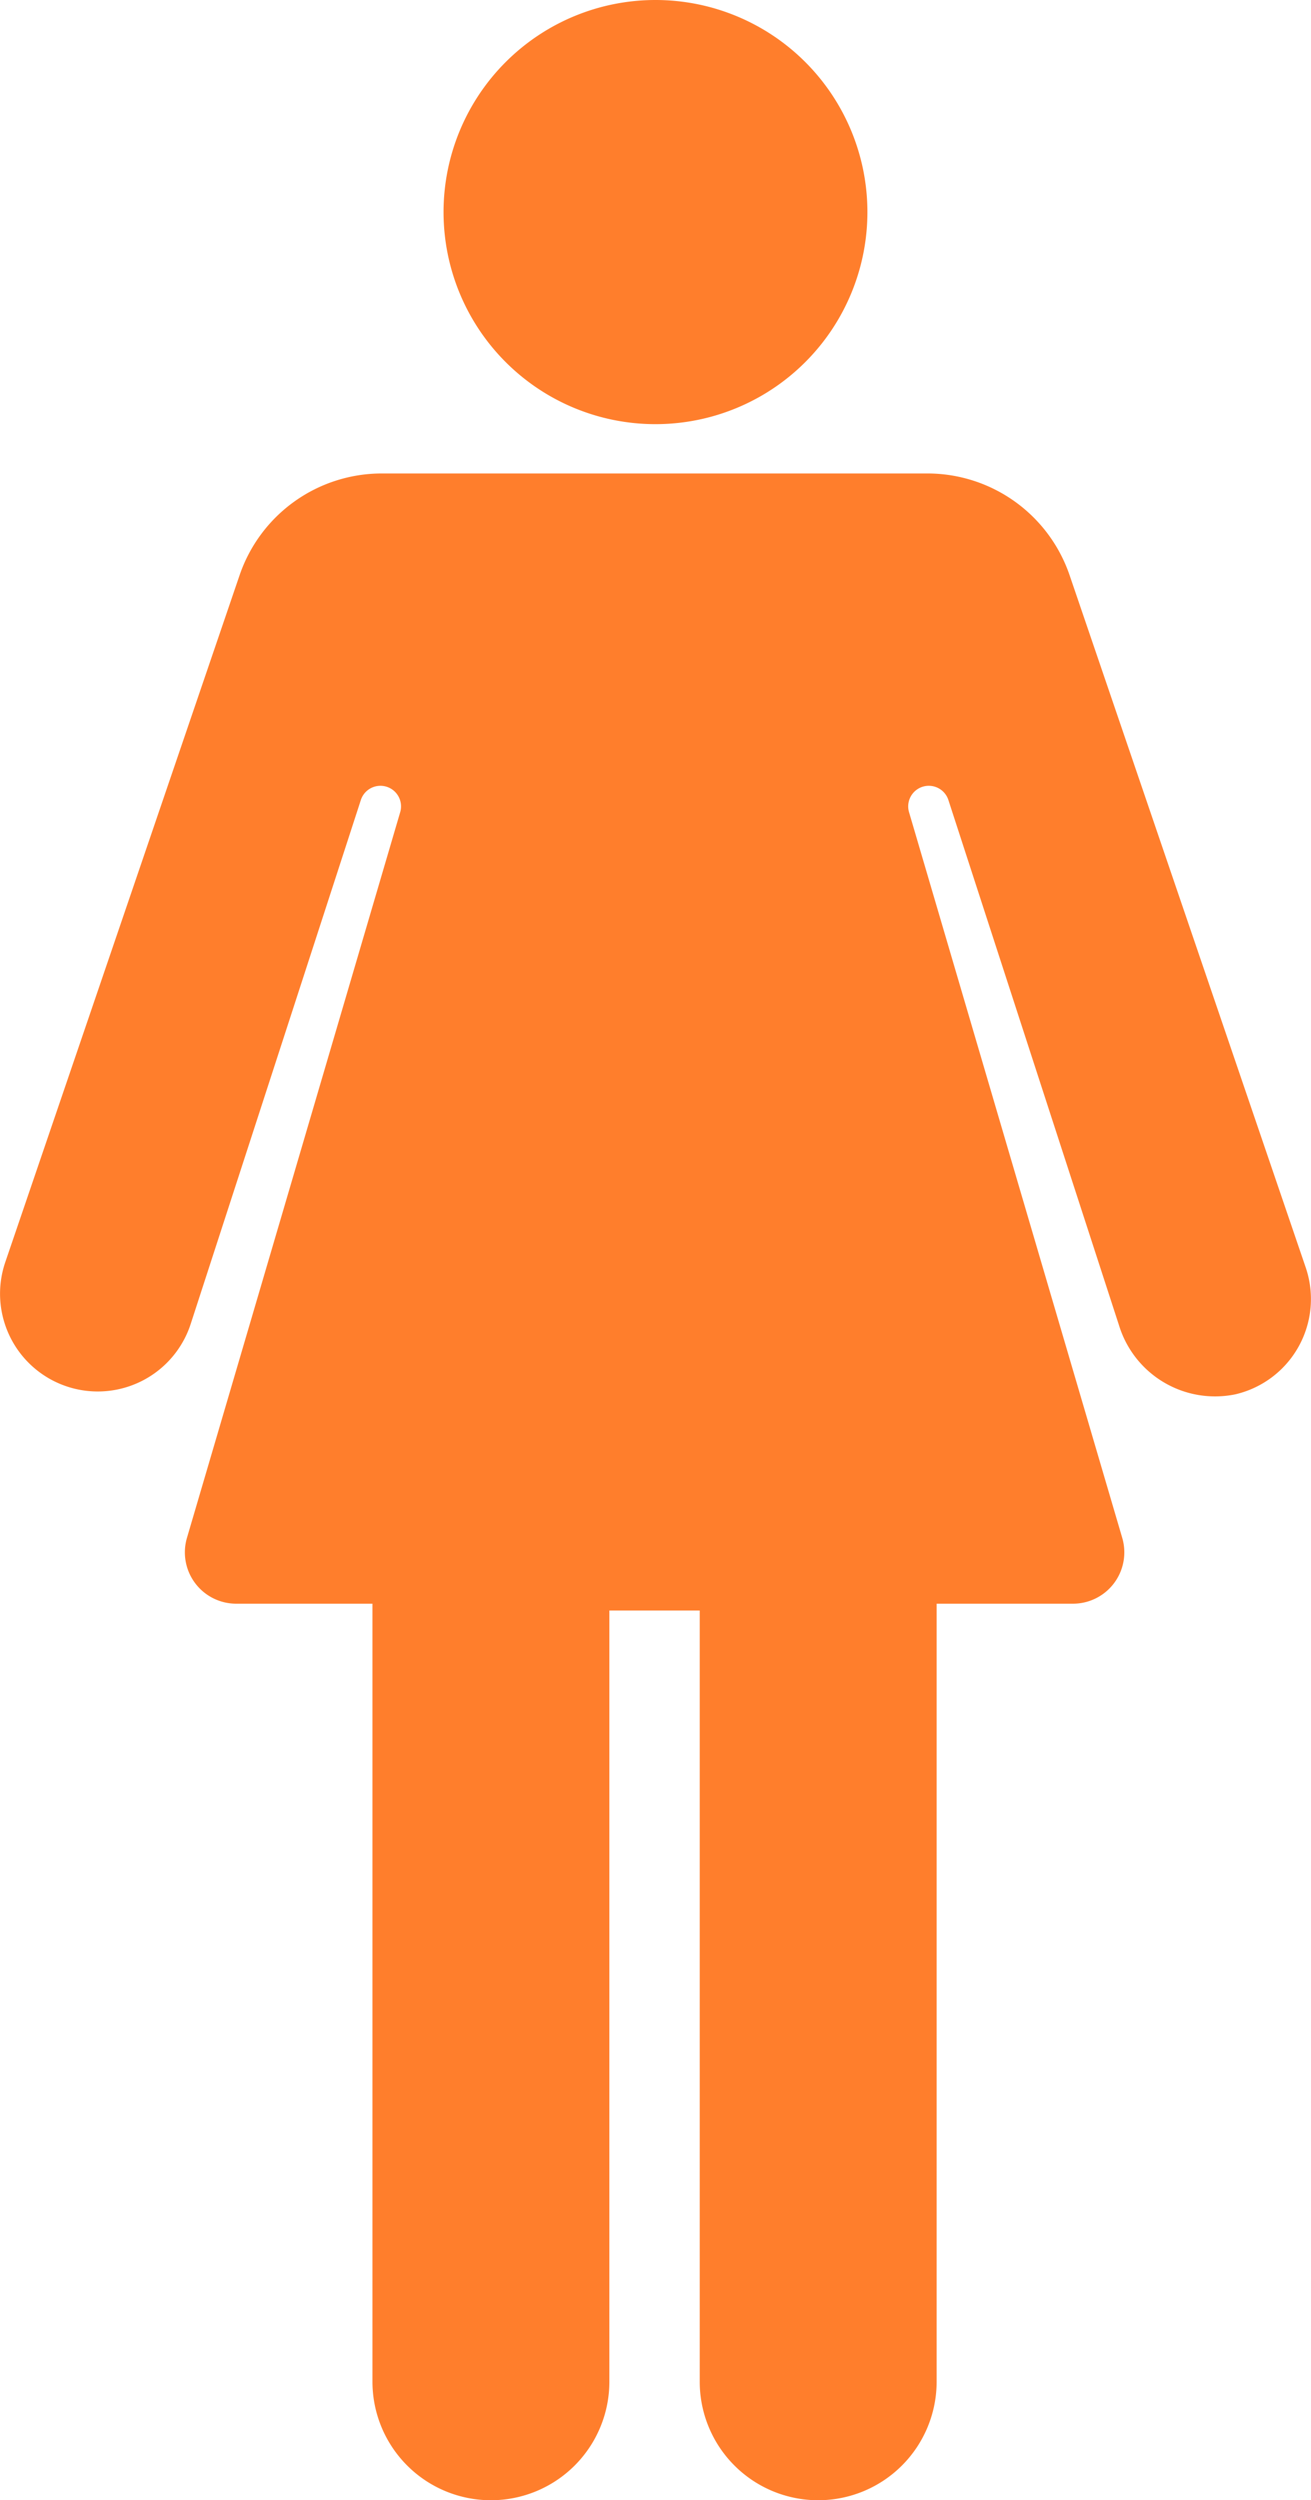 <?xml version="1.0" encoding="UTF-8"?>
<svg xmlns="http://www.w3.org/2000/svg" width="28.975" height="55.22" viewBox="0 0 28.975 55.22">
  <defs>
    <style>
      .cls-1 {
        fill: #ff7e2c;
      }
    </style>
  </defs>
  <g id="レイヤー_2" data-name="レイヤー 2">
    <g id="レイヤー_1-2" data-name="レイヤー 1">
      <g>
        <path class="cls-1" d="M28.858,27.993,23.64,12.705a3.321,3.321,0,0,0-3.143-2.248H8.438a3.321,3.321,0,0,0-3.143,2.248L.117,27.875A2.159,2.159,0,0,0,2.161,30.732h0a2.159,2.159,0,0,0,2.054-1.492L7.975,17.67a.455.455,0,0,1,.433-.315h0a.455.455,0,0,1,.433.596L4.132,33.965a1.134,1.134,0,0,0,1.088,1.454H8.232V52.602a2.618,2.618,0,0,0,2.618,2.618h0a2.618,2.618,0,0,0,2.618-2.618v-17.032h1.997v17.032a2.618,2.618,0,0,0,2.618,2.618h0a2.618,2.618,0,0,0,2.618-2.618V35.419h3.012A1.134,1.134,0,0,0,24.803,33.965L20.095,17.951a.455.455,0,0,1,.433-.596h0a.455.455,0,0,1,.433.315l3.771,11.602a2.221,2.221,0,0,0,2.567,1.524A2.161,2.161,0,0,0,28.858,27.993Z"></path>
        <path class="cls-1" d="M19.171,4.684a4.684,4.684,0,1,0-4.684,4.684A4.684,4.684,0,0,0,19.171,4.684Z"></path>
      </g>
    </g>
  </g>
</svg>
